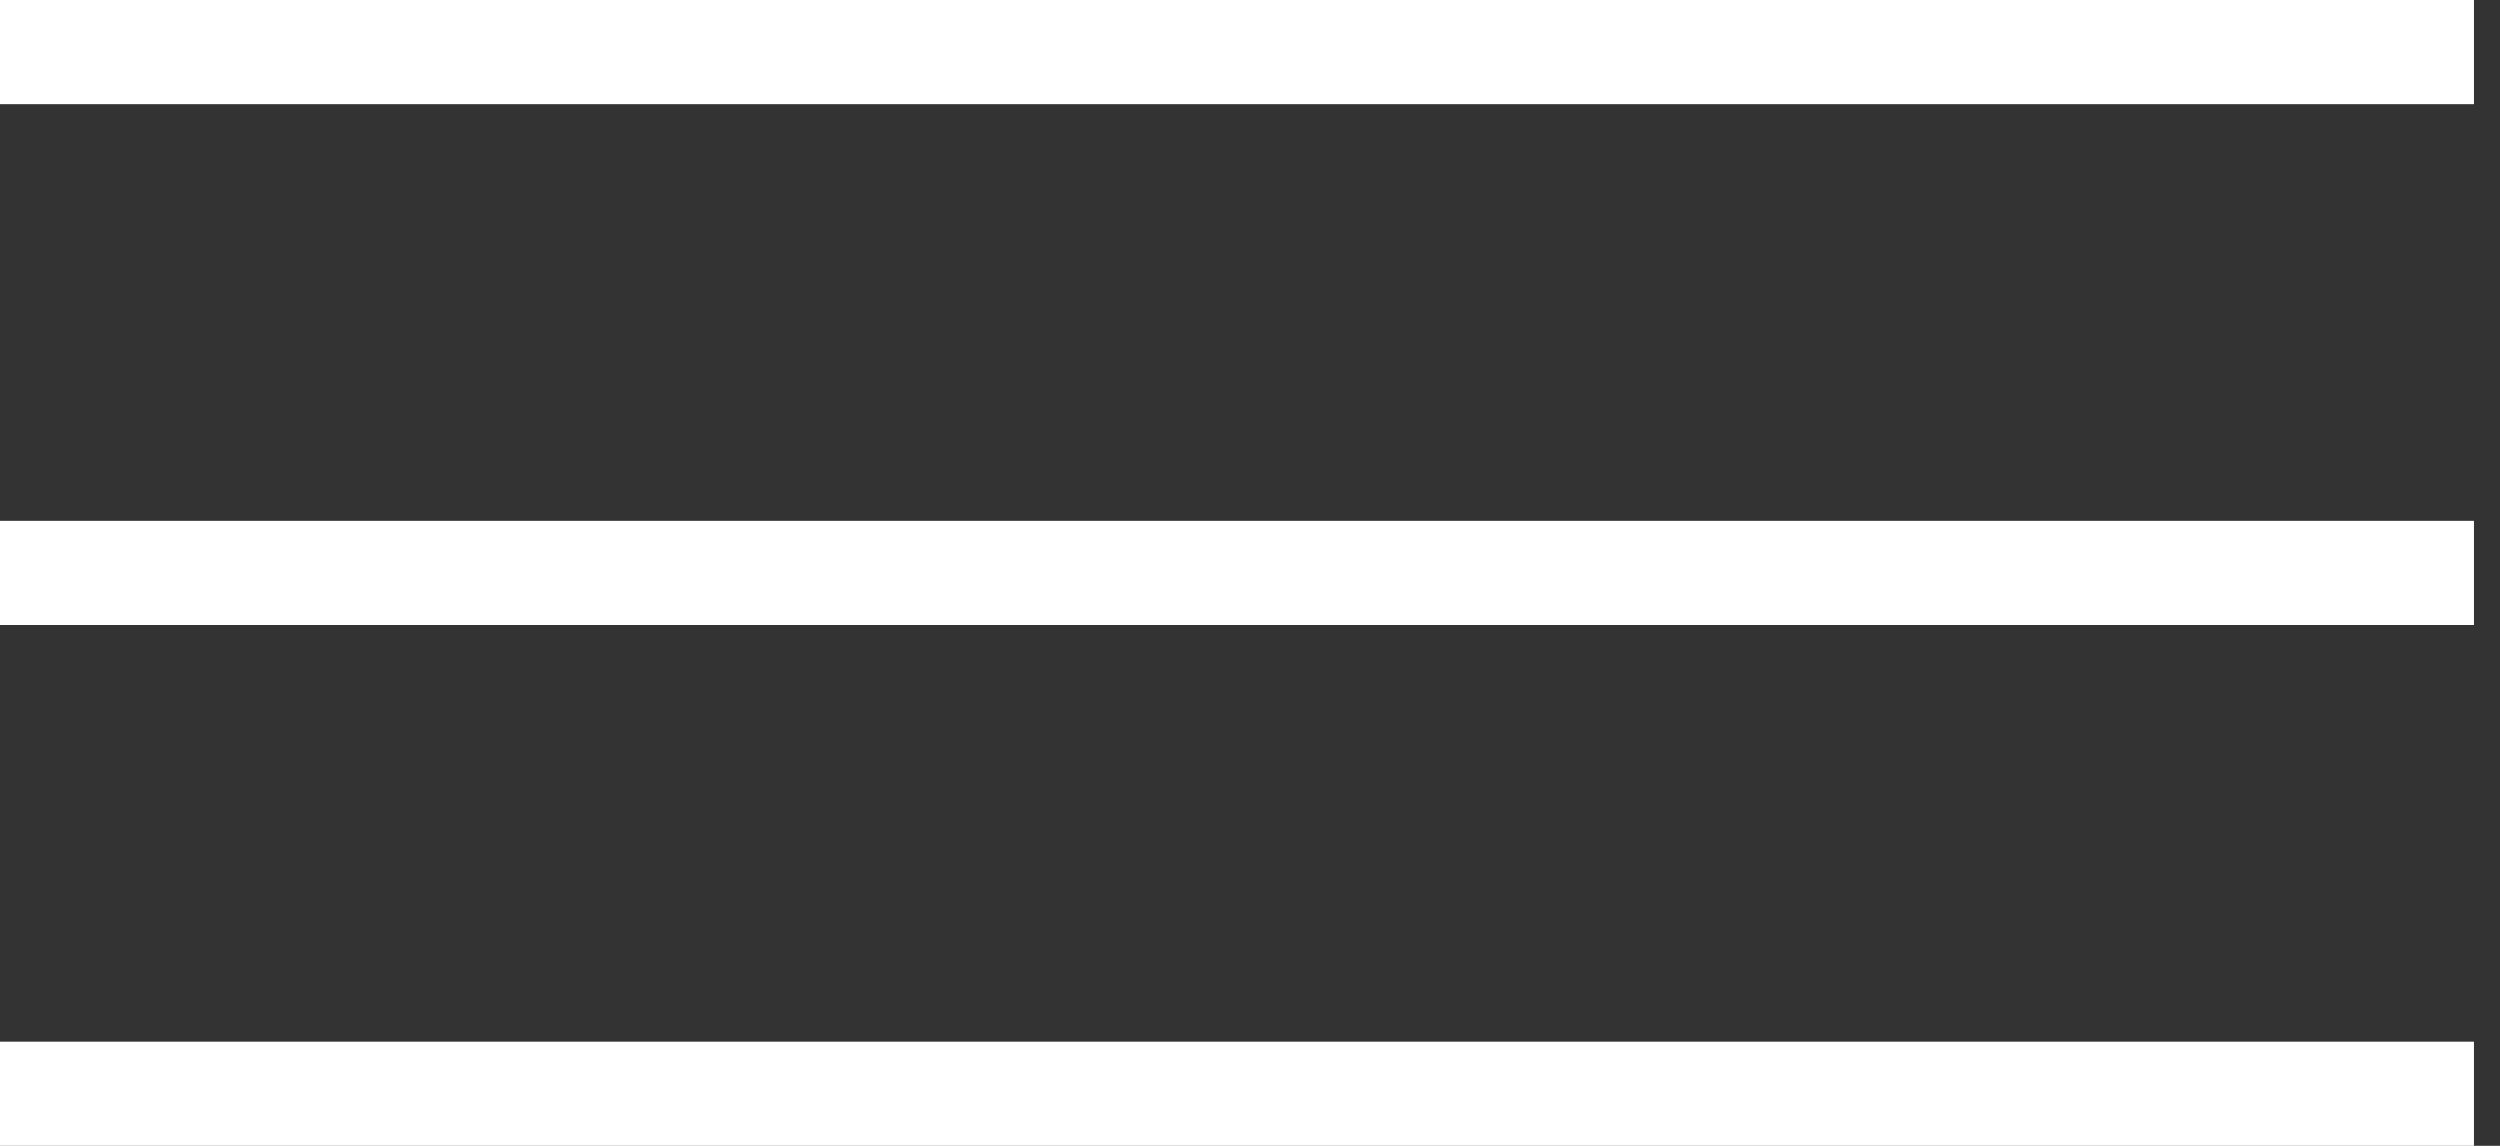 <?xml version="1.0" encoding="UTF-8"?> <svg xmlns="http://www.w3.org/2000/svg" width="24" height="11" viewBox="0 0 24 11" fill="none"><rect x="0" y="0" width="24" height="11" fill="#333333" stroke="none"/><line y1="0.5" x2="23.75" y2="0.5" stroke="white"></line><line y1="5.5" x2="23.75" y2="5.5" stroke="white"></line><line y1="10.5" x2="23.75" y2="10.5" stroke="white"></line></svg> 